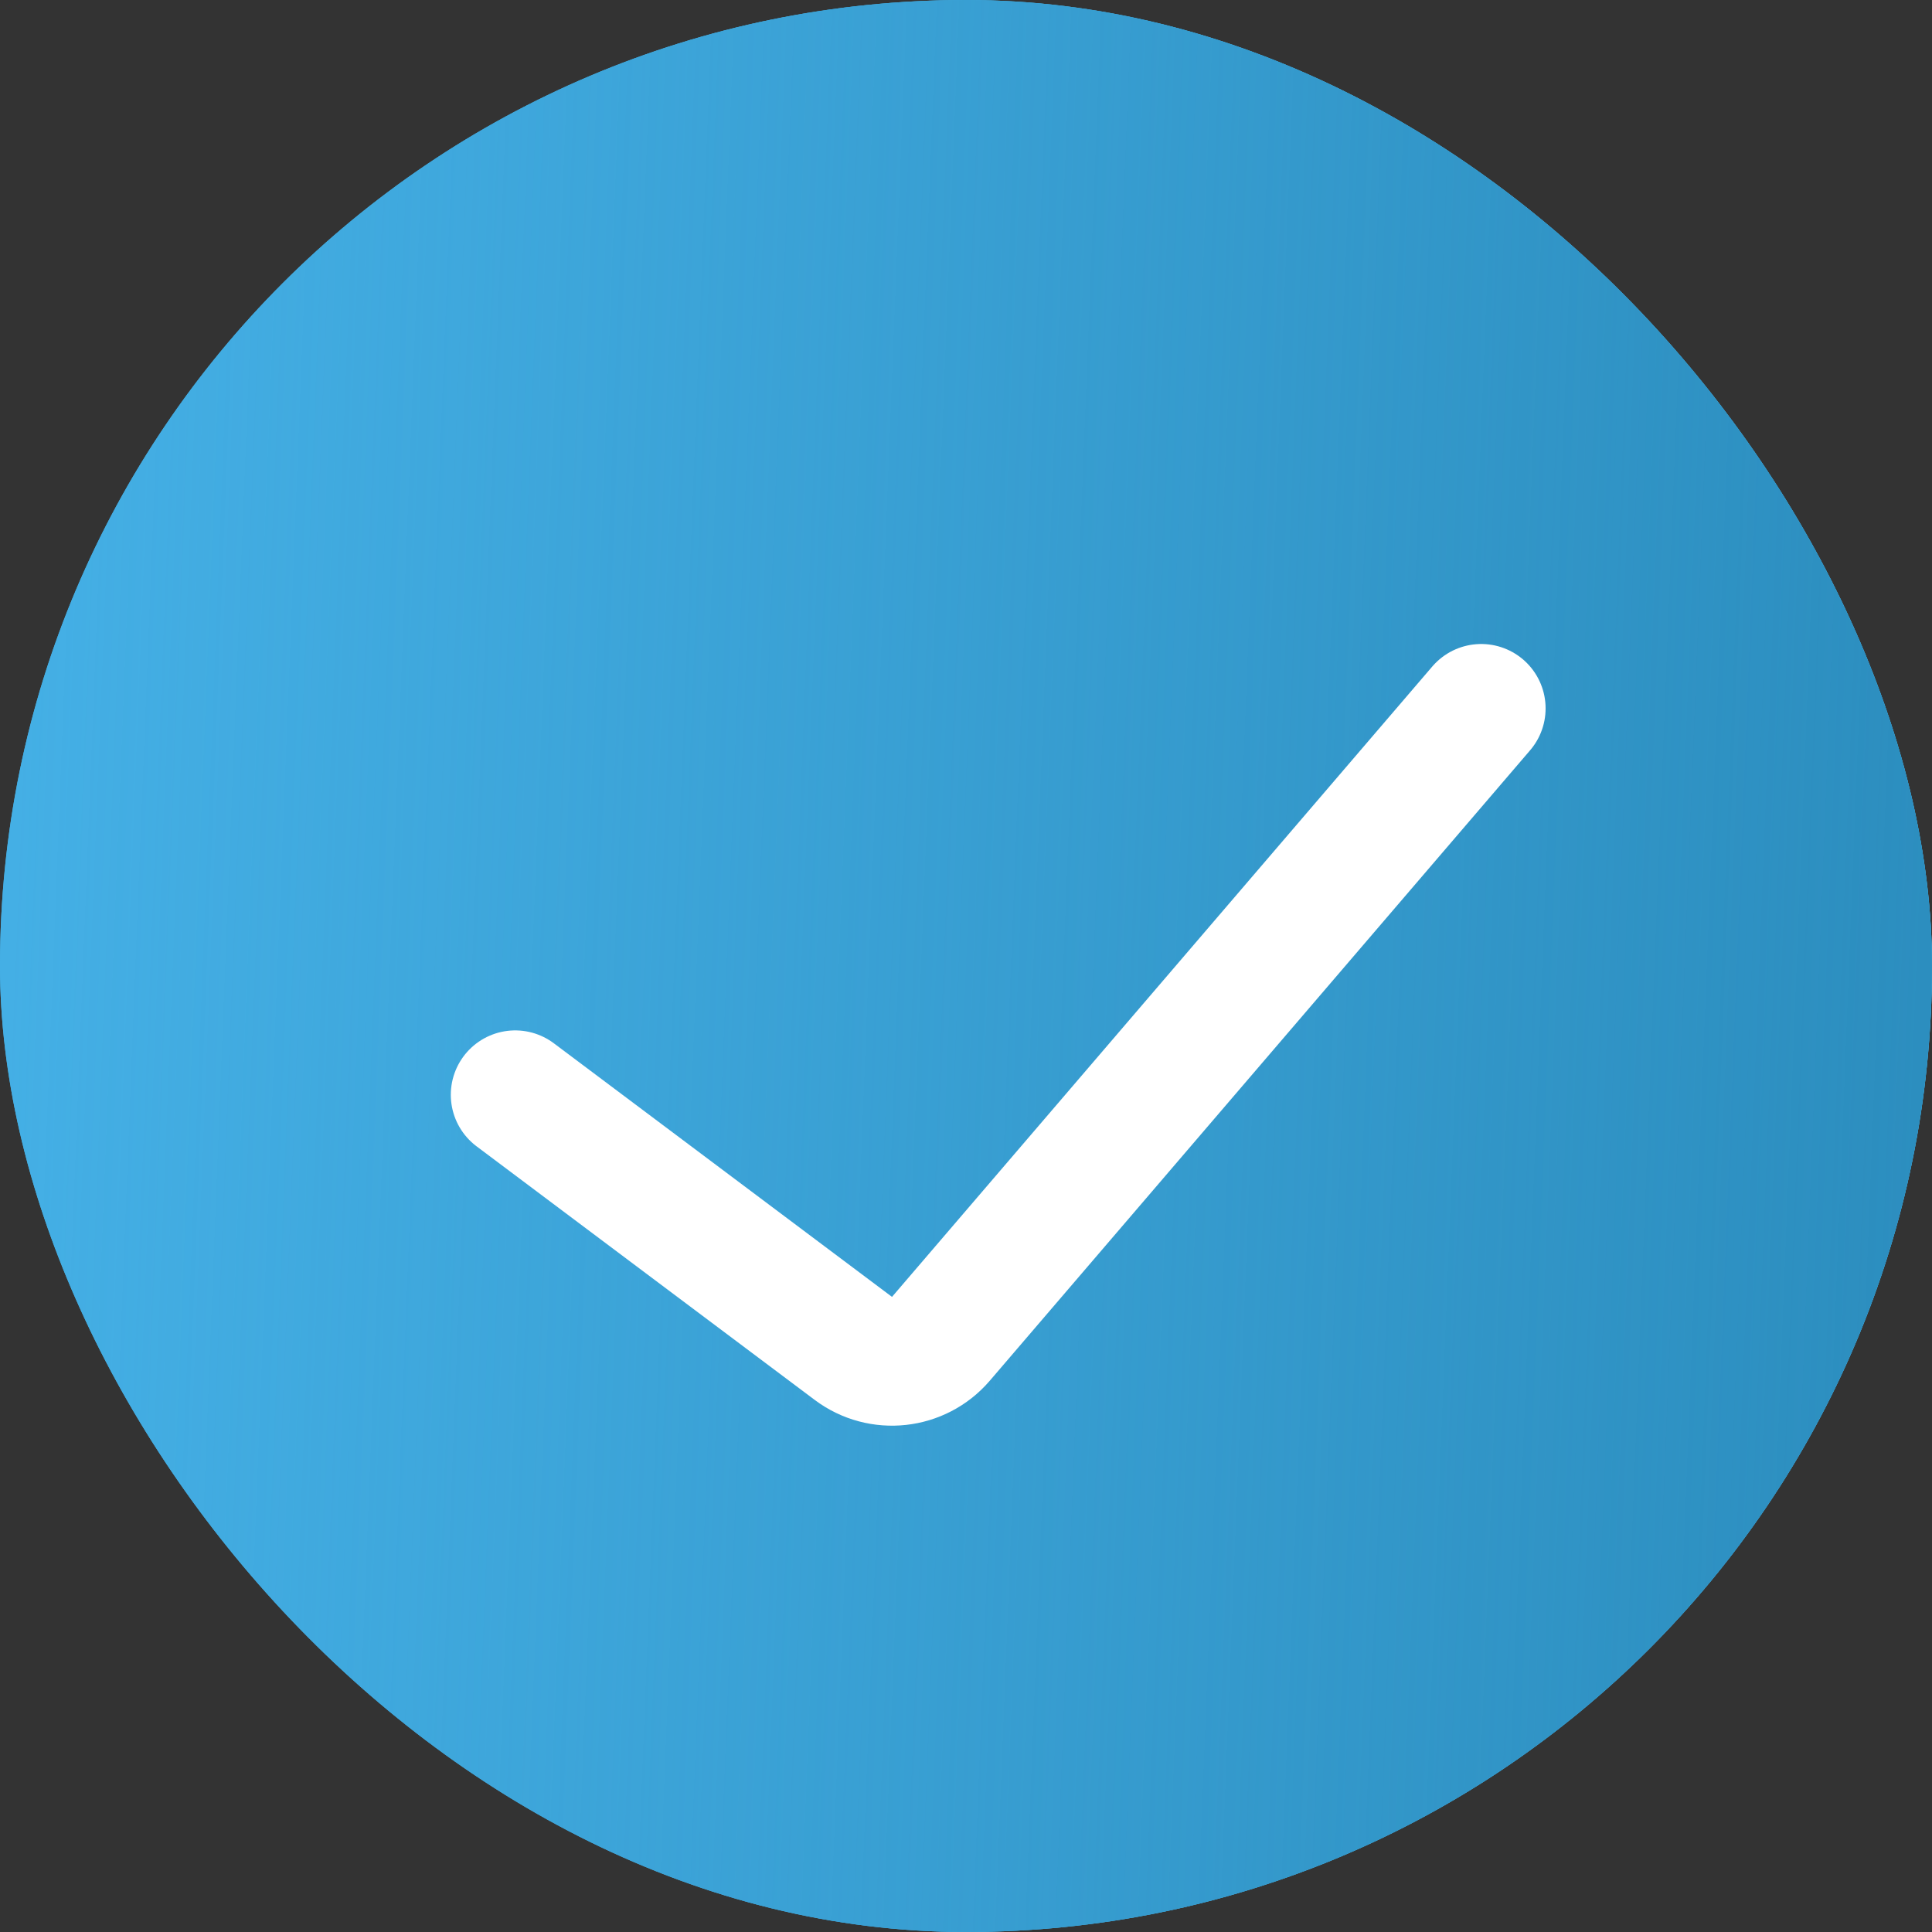 <?xml version="1.0" encoding="UTF-8"?> <svg xmlns="http://www.w3.org/2000/svg" width="30" height="30" viewBox="0 0 30 30" fill="none"><rect x="0" y="0" width="30" height="30" fill="#333333" stroke="none"/><rect width="30" height="30" rx="15" fill="#44AFE5"></rect><rect width="30" height="30" rx="15" fill="#44AFE5"></rect><rect width="30" height="30" rx="15" fill="url(#paint0_linear_8072_1396)"></rect><path d="M8 17L13.251 20.938C13.672 21.254 14.267 21.189 14.61 20.789L23 11" stroke="white" stroke-width="2" stroke-linecap="round"></path><defs><linearGradient id="paint0_linear_8072_1396" x1="0.787" y1="-8.36168e-07" x2="30.355" y2="1.171" gradientUnits="userSpaceOnUse"><stop stop-color="#2C8EBF" stop-opacity="0"></stop><stop offset="1" stop-color="#2C8EBF"></stop></linearGradient></defs></svg> 